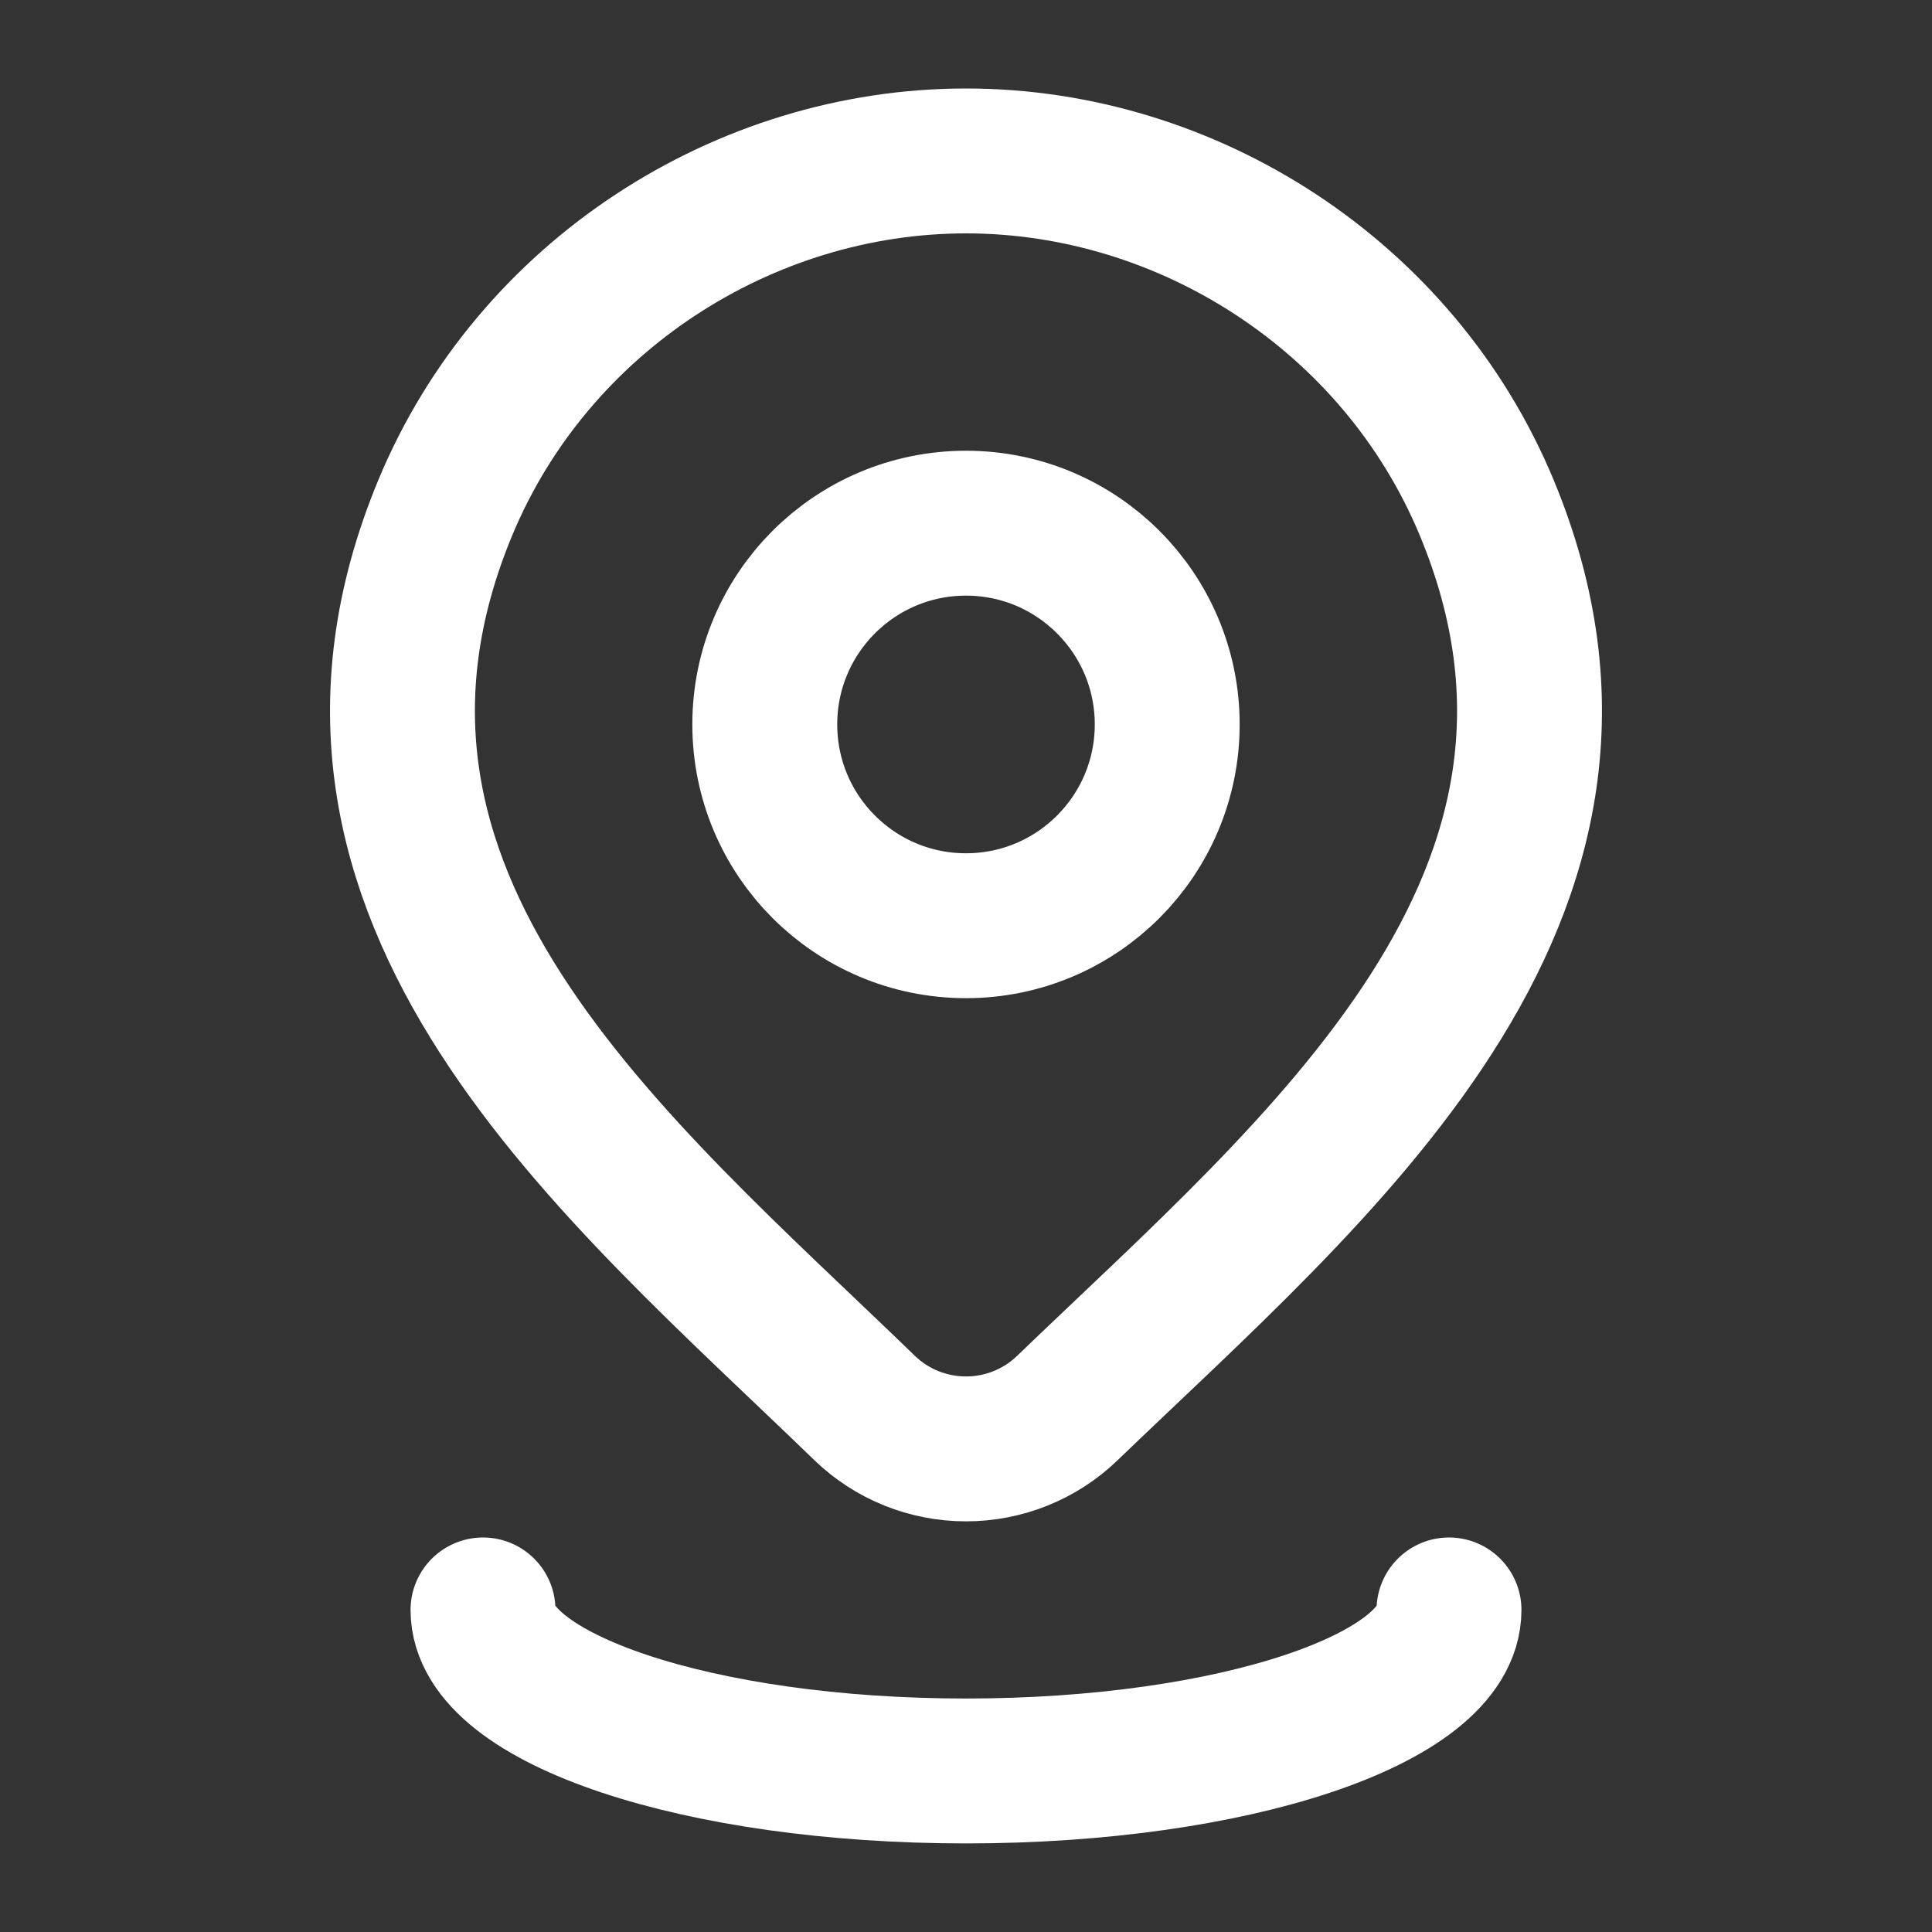 <svg width="20" height="20" viewBox="0 0 20 20" fill="none" xmlns="http://www.w3.org/2000/svg">
<rect x="0" y="0" width="20" height="20" fill="#333333" stroke="none"/>
<path d="M12.083 7.499C12.083 8.65 11.15 9.583 10 9.583C8.849 9.583 7.917 8.65 7.917 7.499C7.917 6.349 8.849 5.416 10 5.416C11.15 5.416 12.083 6.349 12.083 7.499Z" stroke="white" stroke-width="1.5"/>
<path d="M11.048 14.577C10.767 14.848 10.391 14.999 10 14.999C9.609 14.999 9.233 14.848 8.952 14.577C6.378 12.083 2.929 9.297 4.611 5.252C5.521 3.065 7.704 1.666 10 1.666C12.296 1.666 14.479 3.065 15.389 5.252C17.069 9.292 13.628 12.092 11.048 14.577Z" stroke="white" stroke-width="1.5"/>
<path d="M15 16.666C15 17.587 12.761 18.333 10 18.333C7.239 18.333 5 17.587 5 16.666" stroke="white" stroke-width="1.5" stroke-linecap="round"/>
</svg>

